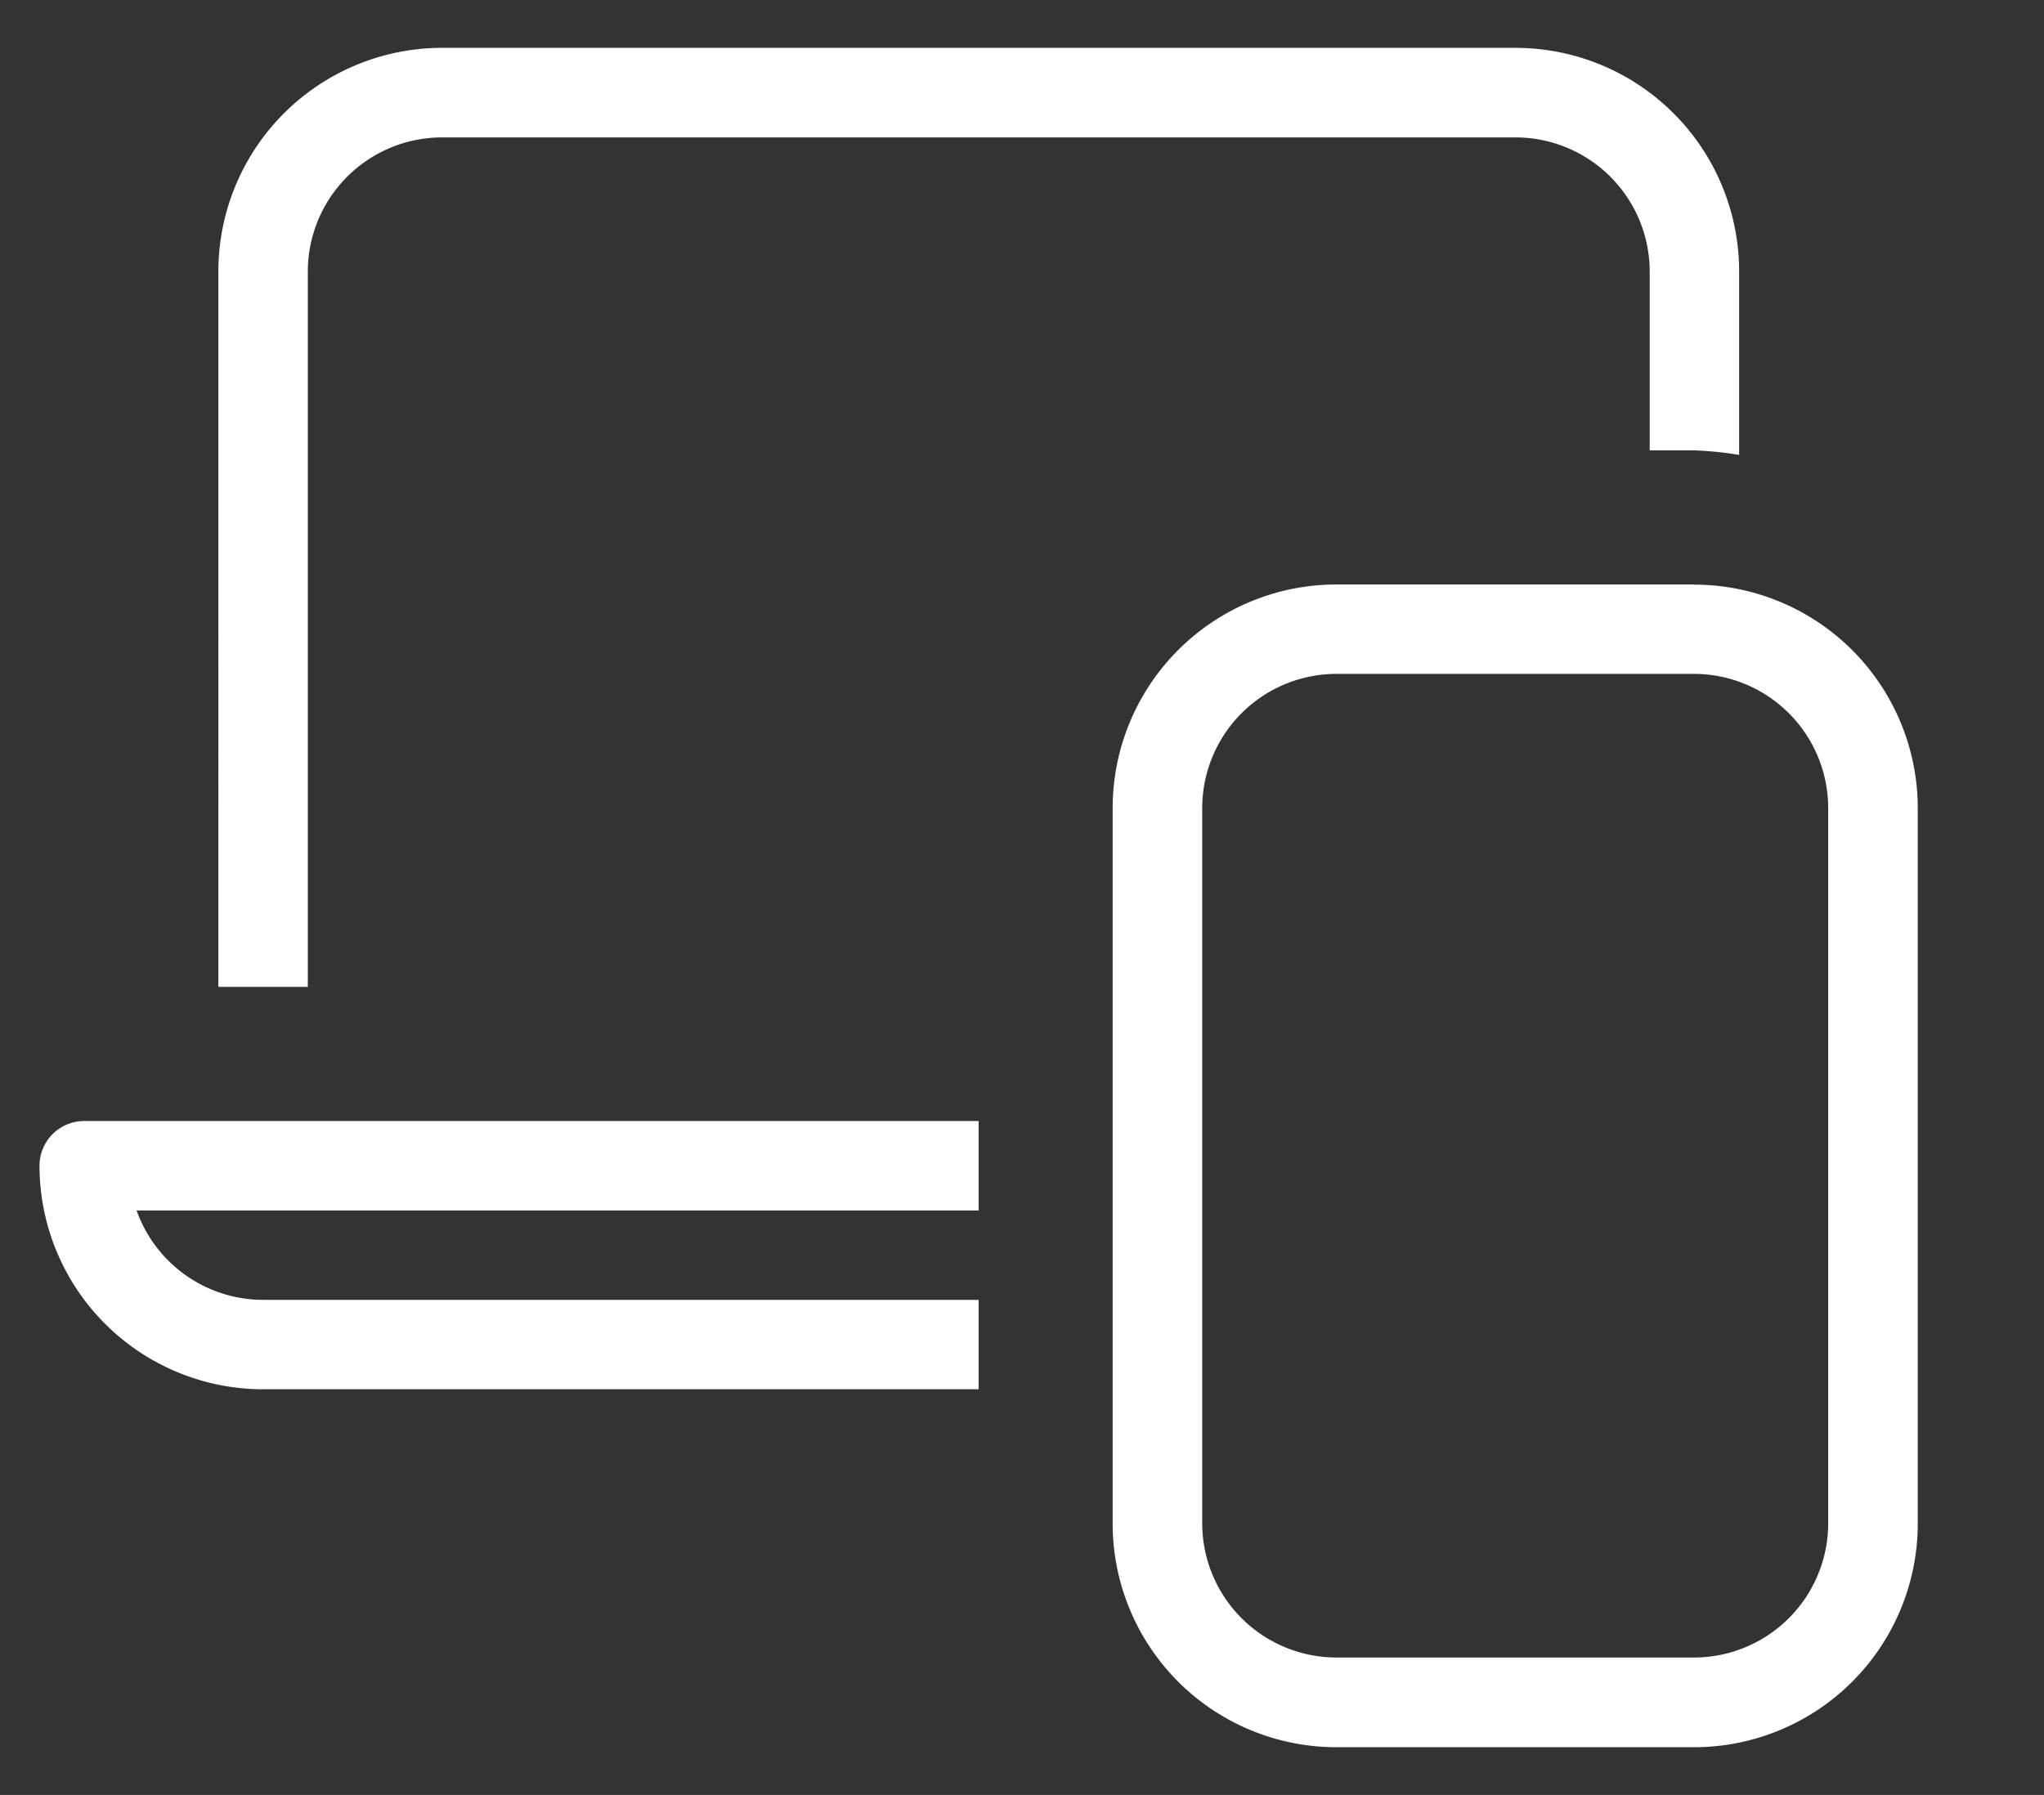 <svg xmlns="http://www.w3.org/2000/svg" xmlns:xlink="http://www.w3.org/1999/xlink" width="74" height="65" viewBox="0 0 74 65">
  <rect x="0" y="0" width="74" height="65" fill="#333333" stroke="none"/>
  <defs>
    <clipPath id="clip-_4-Access">
      <rect width="74" height="65"/>
    </clipPath>
  </defs>
  <g id="_4-Access" data-name="4-Access" clip-path="url(#clip-_4-Access)">
    <g id="Group_4058" data-name="Group 4058" transform="translate(-7619.57 13929.738)">
      <path id="noun-laptop-mobile-4613345" d="M164.9,77.763H151.952a8.1,8.1,0,0,0-8.1,8.1v25.905h0a8.1,8.1,0,0,0,8.1,8.1H164.9a8.1,8.1,0,0,0,8.1-8.1v-25.9a8.1,8.1,0,0,0-8.1-8.1Zm4.857,34a4.863,4.863,0,0,1-4.857,4.857H151.952a4.863,4.863,0,0,1-4.857-4.857v-25.9A4.863,4.863,0,0,1,151.952,81H164.9a4.863,4.863,0,0,1,4.857,4.857ZM105,98.811a1.619,1.619,0,0,1,1.619-1.619H139v3.238H108.515a4.866,4.866,0,0,0,4.58,3.238H139v3.238H113.1a8.1,8.1,0,0,1-8.1-8.1Zm9.714-6.476h-3.238V66.43a8.1,8.1,0,0,1,8.1-8.1h38.857a8.1,8.1,0,0,1,8.1,8.1v6.64a12.763,12.763,0,0,0-1.619-.164h-1.619V66.43a4.862,4.862,0,0,0-4.857-4.857H119.571a4.862,4.862,0,0,0-4.857,4.857Z" transform="translate(7516 -13986.335)" fill="#fff"/>
    </g>
  </g>
</svg>
